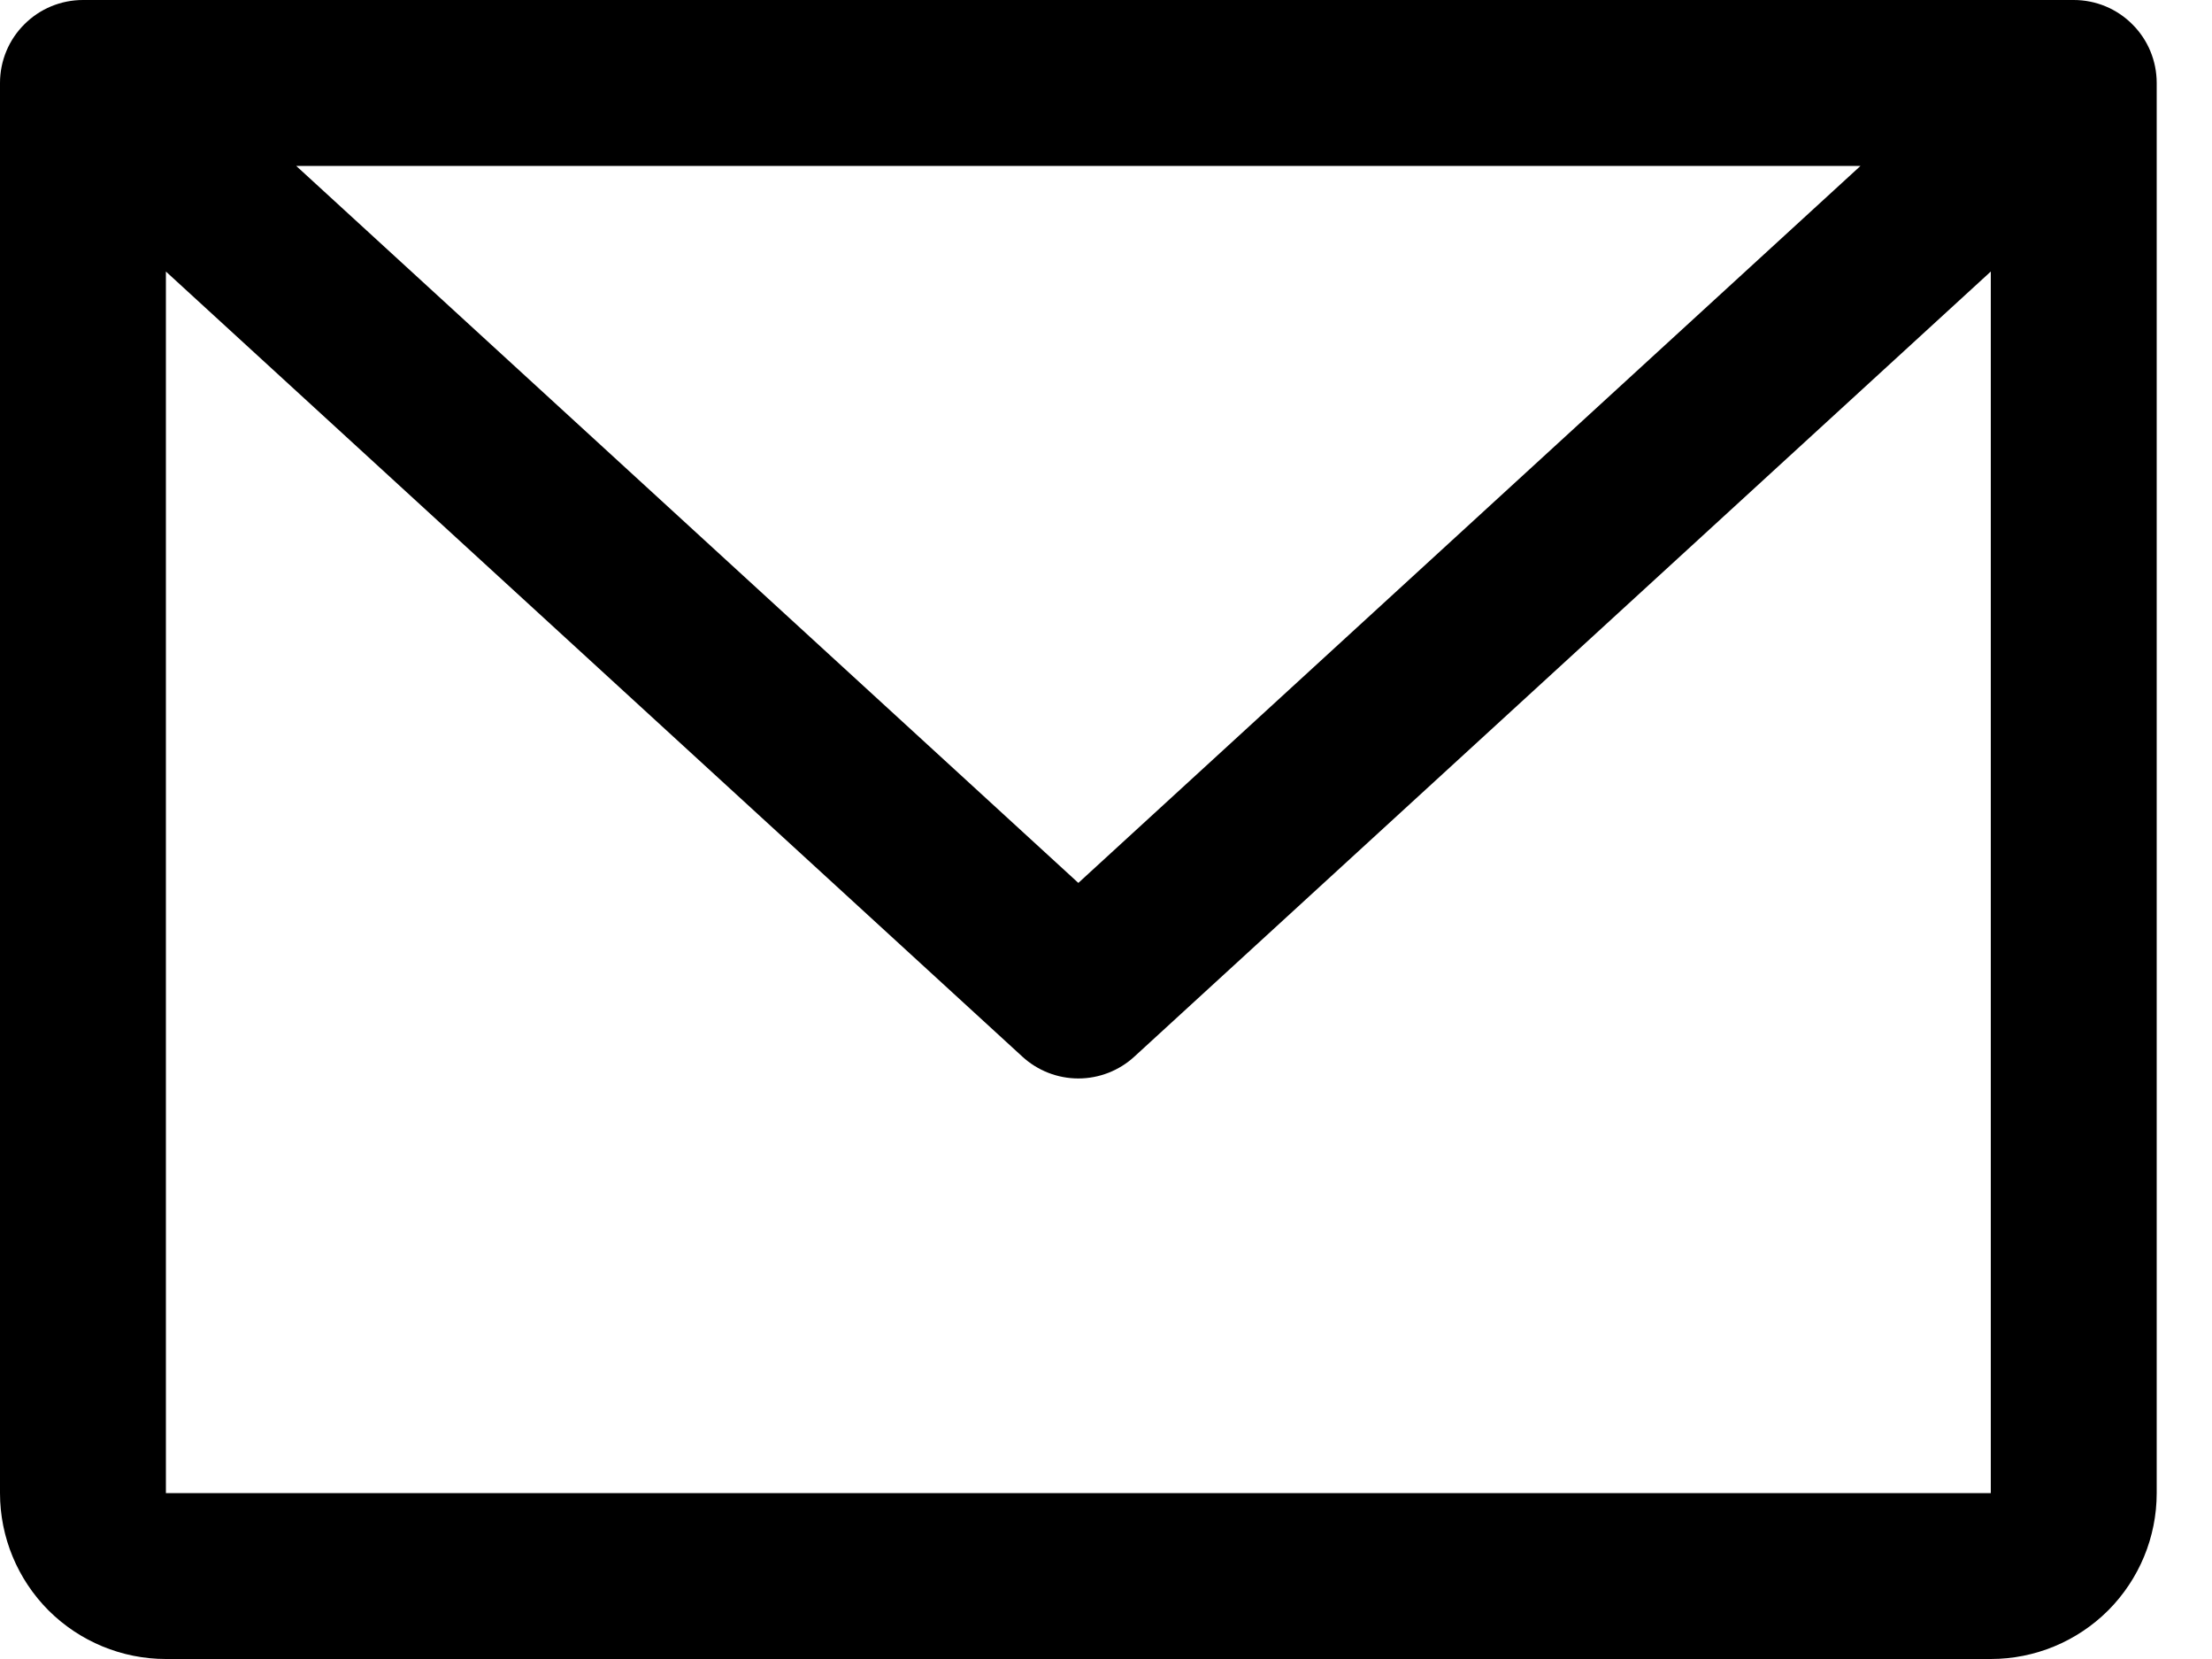 <?xml version="1.0" encoding="utf-8"?>
<svg xmlns="http://www.w3.org/2000/svg" fill="none" height="100%" overflow="visible" preserveAspectRatio="none" style="display: block;" viewBox="0 0 20 15" width="100%">
<path d="M18.75 0H0.75C0.551 0 0.36 0.079 0.22 0.22C0.079 0.36 0 0.551 0 0.75V13.5C0 13.898 0.158 14.279 0.439 14.561C0.721 14.842 1.102 15 1.5 15H18C18.398 15 18.779 14.842 19.061 14.561C19.342 14.279 19.5 13.898 19.5 13.5V0.75C19.5 0.551 19.421 0.36 19.28 0.22C19.14 0.079 18.949 0 18.75 0ZM16.822 1.5L9.75 7.983L2.678 1.5H16.822ZM18 13.5H1.5V2.455L9.243 9.553C9.381 9.68 9.562 9.751 9.75 9.751C9.938 9.751 10.119 9.68 10.257 9.553L18 2.455V13.5Z" fill="black" id="Vector"/>
</svg>